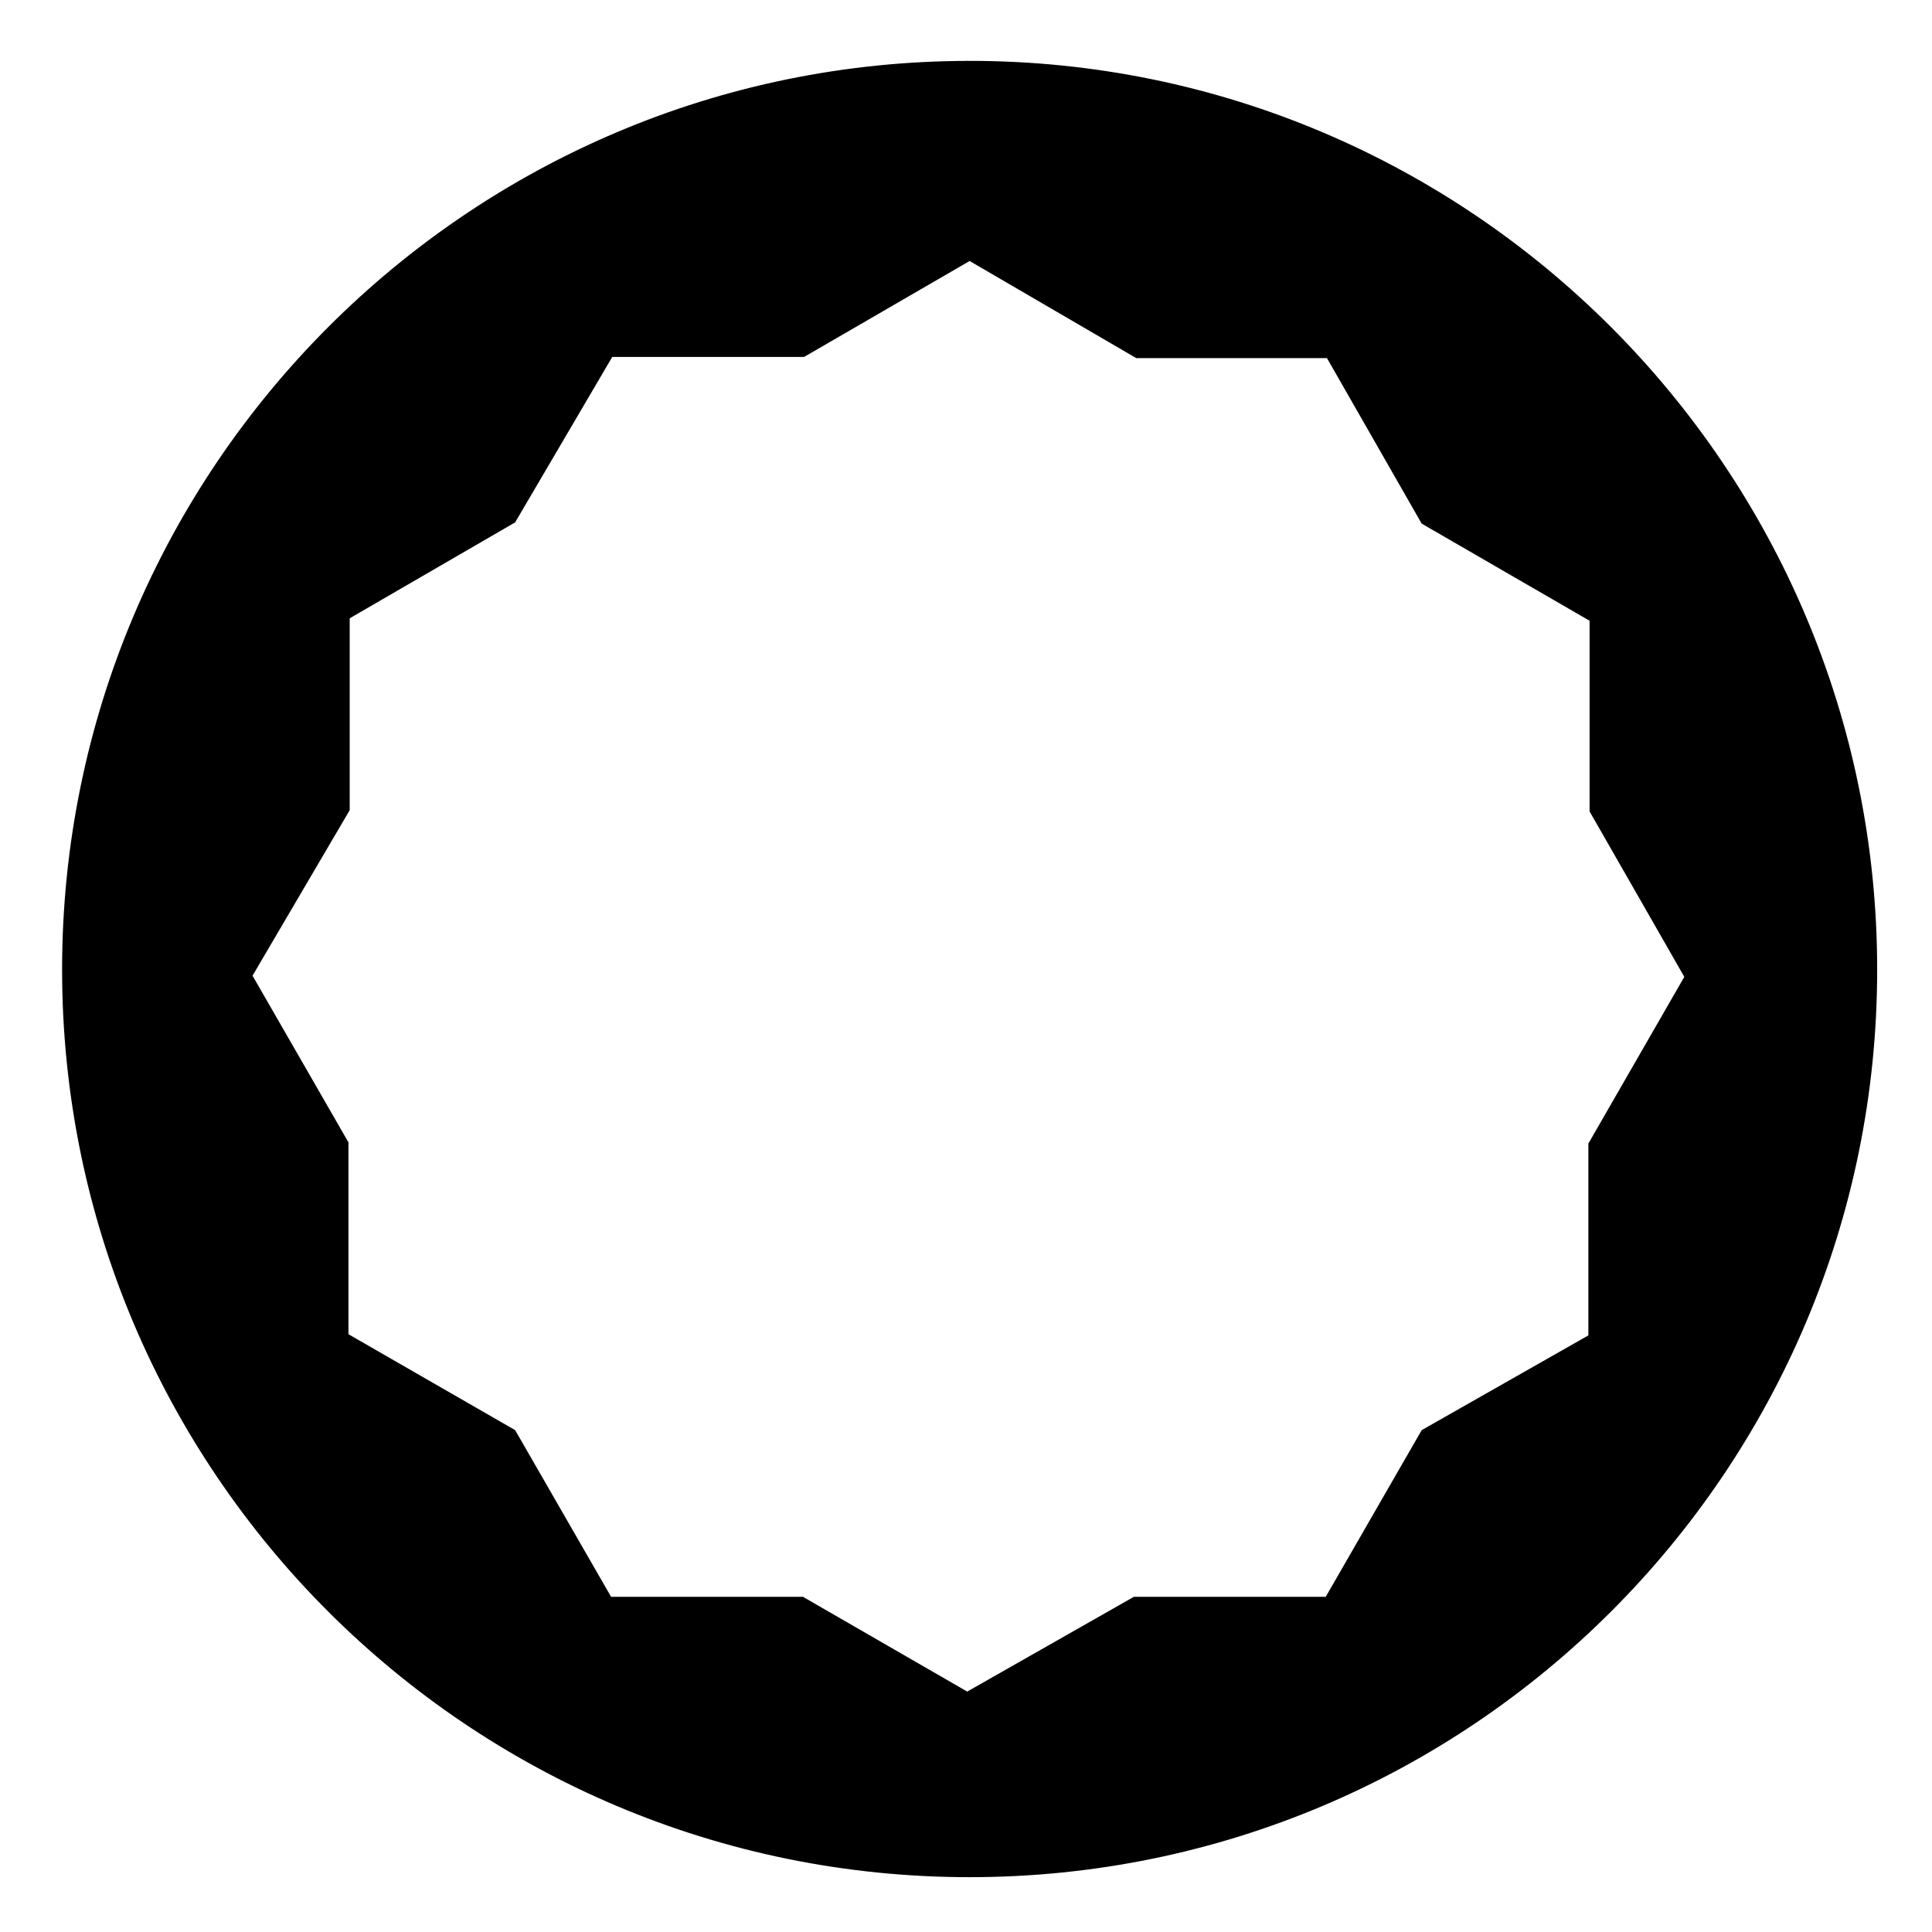 <svg xmlns="http://www.w3.org/2000/svg" version="1.0" width="50" height="50"><path style="fill:#000;fill-opacity:1;stroke:#000;stroke-width:.224;stroke-miterlimit:4;stroke-dasharray:none;stroke-dashoffset:0;stroke-opacity:1" d="M25.094 1.688c-12.907 0-23.375 10.499-23.375 23.406 0 12.907 10.468 23.375 23.375 23.375S48.469 38 48.469 25.094 38 1.687 25.094 1.687zm0 4.937 4.343 2.531h4.97l2.468 4.313L41.25 16v4.969l2.469 4.312-2.5 4.344v5l-4.344 2.469-2.5 4.343h-5l-4.344 2.47-4.281-2.47h-5l-2.5-4.343-4.344-2.5v-5l-2.5-4.344 2.532-4.313v-5l4.312-2.5 2.531-4.312h5l4.313-2.5z"/></svg>